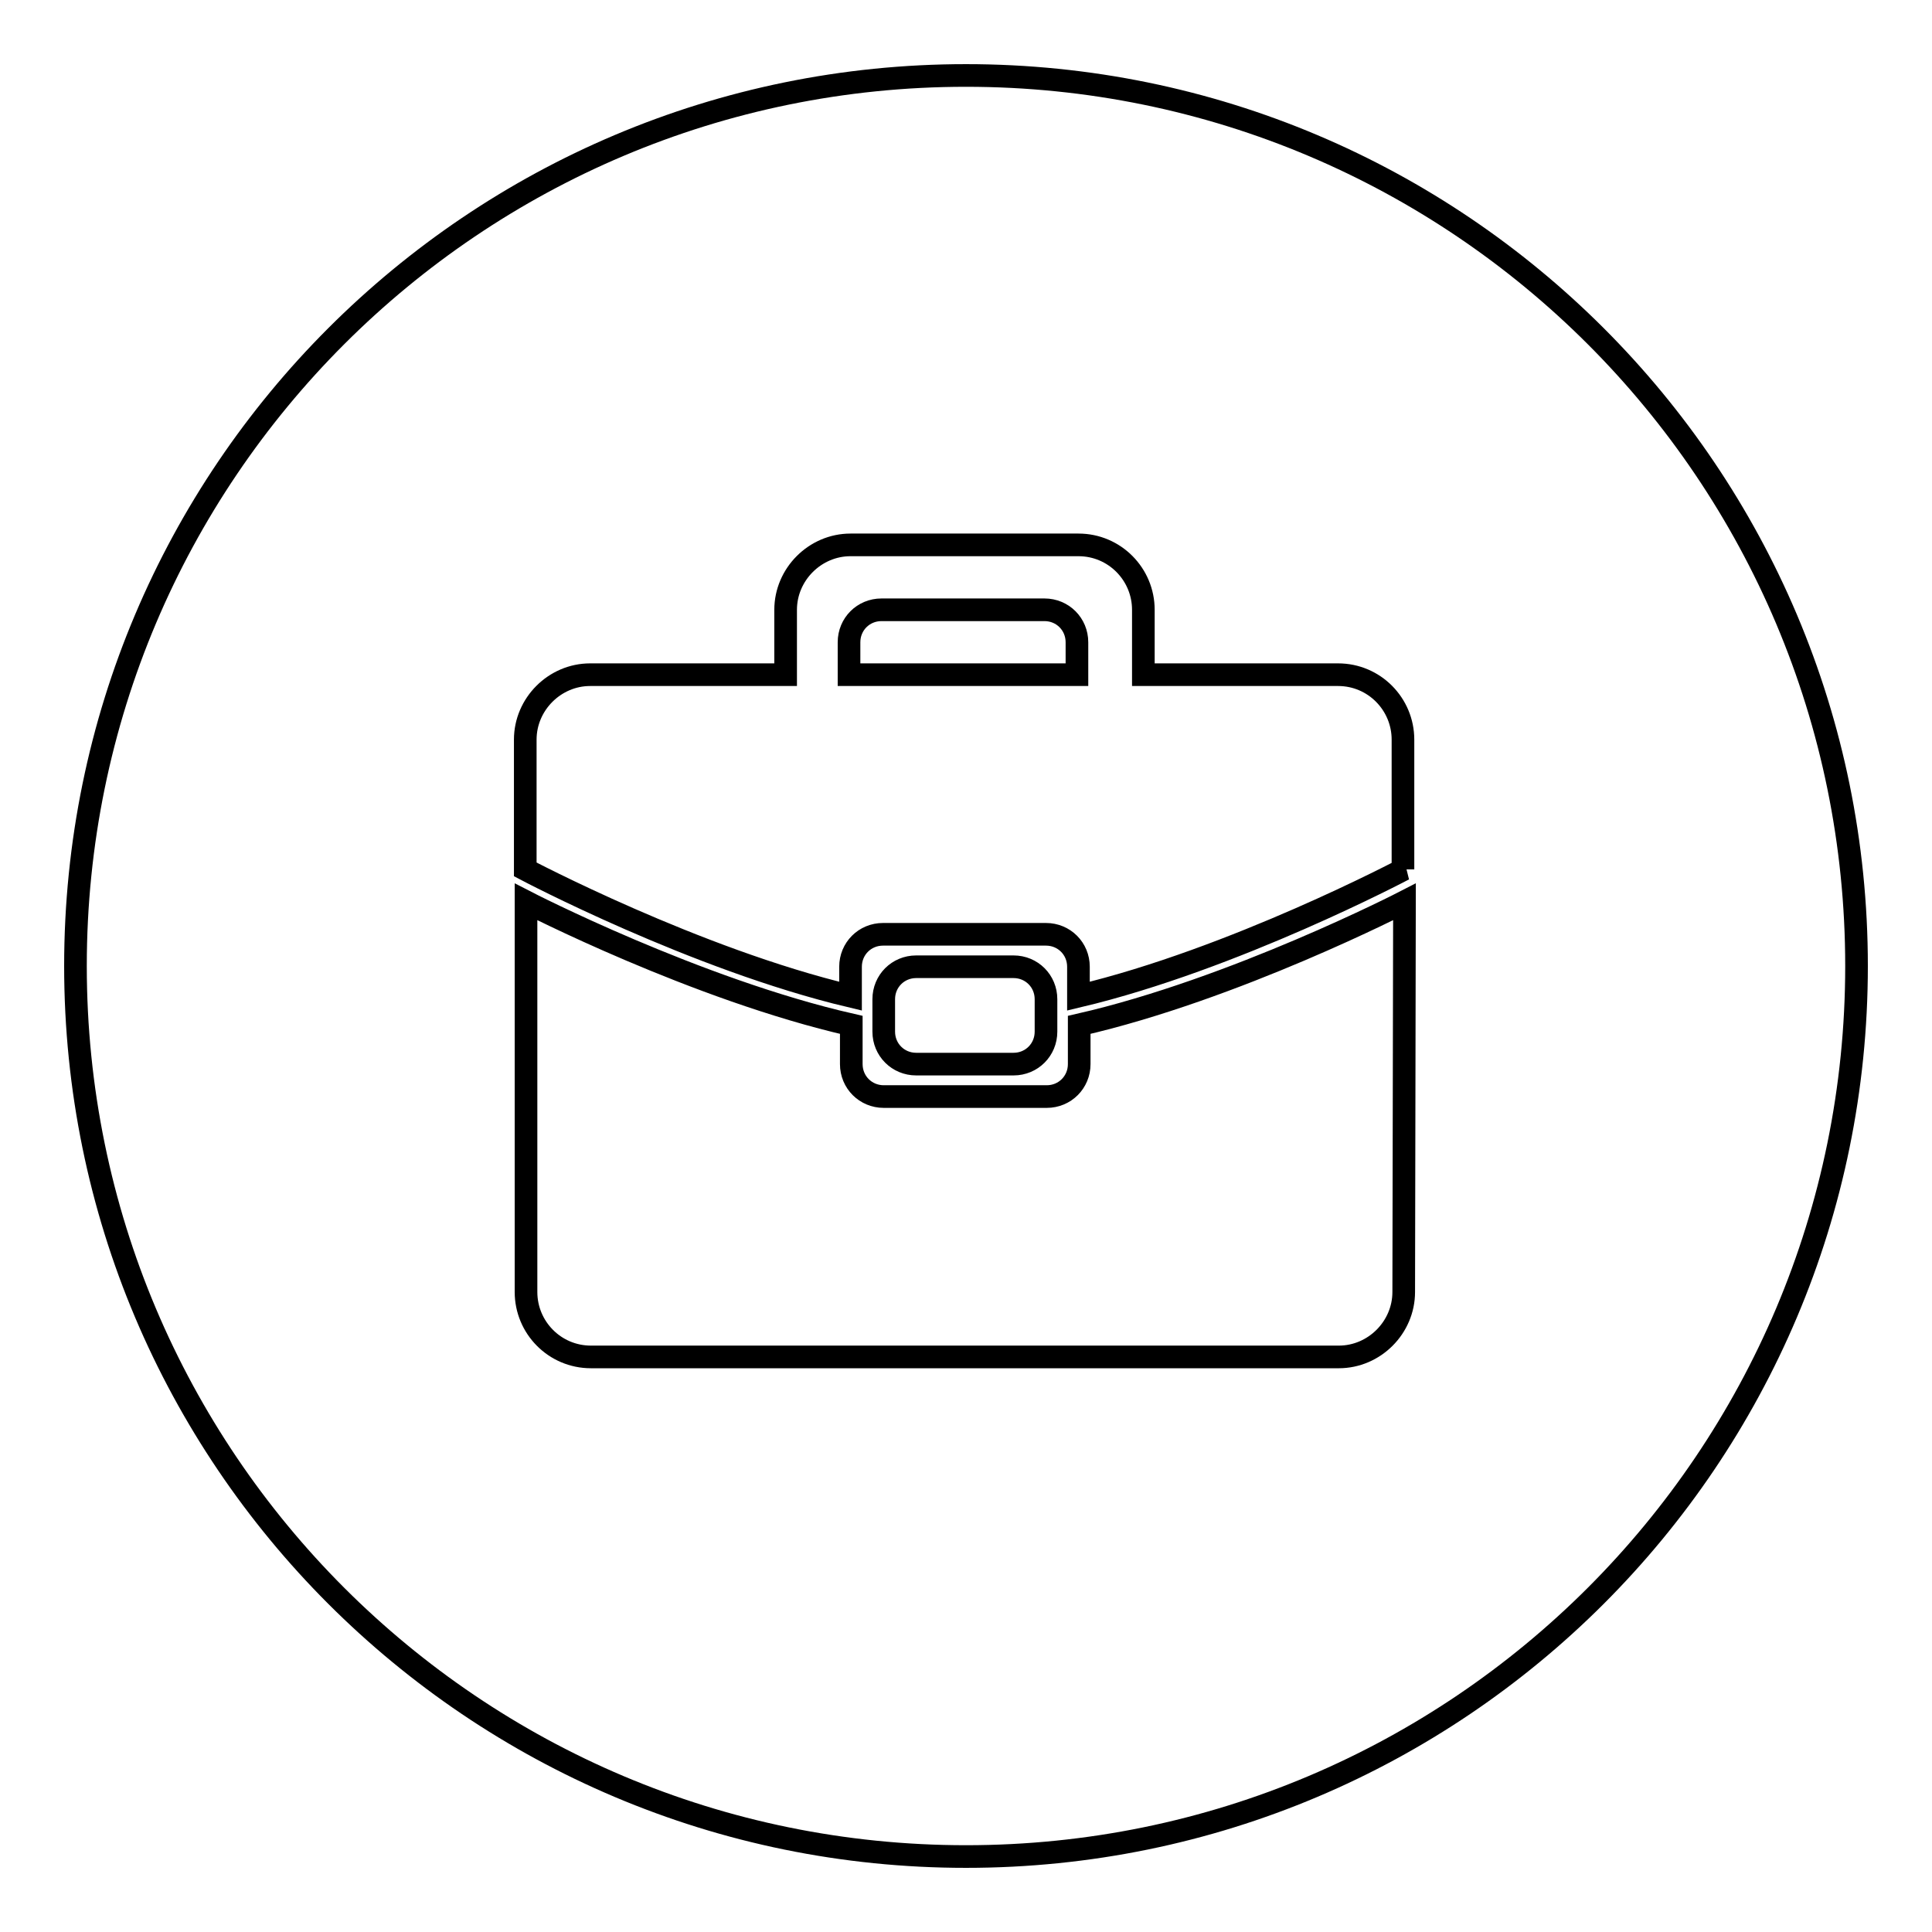 <?xml version="1.0" encoding="utf-8"?>
<!-- Svg Vector Icons : http://www.onlinewebfonts.com/icon -->
<!DOCTYPE svg PUBLIC "-//W3C//DTD SVG 1.1//EN" "http://www.w3.org/Graphics/SVG/1.1/DTD/svg11.dtd">
<svg version="1.1" xmlns="http://www.w3.org/2000/svg" xmlns:xlink="http://www.w3.org/1999/xlink" x="0px" y="0px" viewBox="0 0 256 256" enable-background="new 0 0 256 256" xml:space="preserve">
<g><g><path stroke-width="3" fill-opacity="0" stroke="#000000"  d="M128,10C62.8,10,10,62.8,10,128c0,65.2,52.8,118,118,118c65.2,0,118-52.8,118-118C246,62.8,193.2,10,128,10z M186,171.2c0,4.7-3.9,8.6-8.6,8.6H78.3c-4.8,0-8.6-3.9-8.6-8.6v-51.7c0,0,22.5,11.6,43.1,16.3v5.2c0,2.4,1.9,4.3,4.3,4.3h21.6c2.4,0,4.3-1.9,4.3-4.3v-5.2c20.6-4.7,43.1-16.3,43.1-16.3L186,171.2L186,171.2z M117.1,136.7v-4.3c0-2.4,1.9-4.3,4.3-4.3h12.9c2.4,0,4.3,1.9,4.3,4.3v4.3c0,2.4-1.9,4.3-4.3,4.3h-12.9C119,141,117.1,139.1,117.1,136.7z M186,115.2c0,0-22.5,11.9-43.1,16.8v-3.9c0-2.4-1.9-4.3-4.3-4.3h-21.6c-2.4,0-4.3,1.9-4.3,4.3v3.9c-20.6-4.9-43.1-16.8-43.1-16.8V98c0-4.7,3.9-8.6,8.6-8.6h25.9v-8.6c0-4.7,3.9-8.6,8.6-8.6h30.2c4.8,0,8.6,3.9,8.6,8.6v8.6h25.8c4.8,0,8.6,3.9,8.6,8.6V115.2L186,115.2z"/><path stroke-width="3" fill-opacity="0" stroke="#000000"  d="M138.4,80.8h-21.6c-2.4,0-4.3,1.9-4.3,4.3c0,2.4,0,4.3,0,4.3h30.2c0,0,0-1.9,0-4.3C142.7,82.7,140.8,80.8,138.4,80.8z"/></g></g>
</svg>